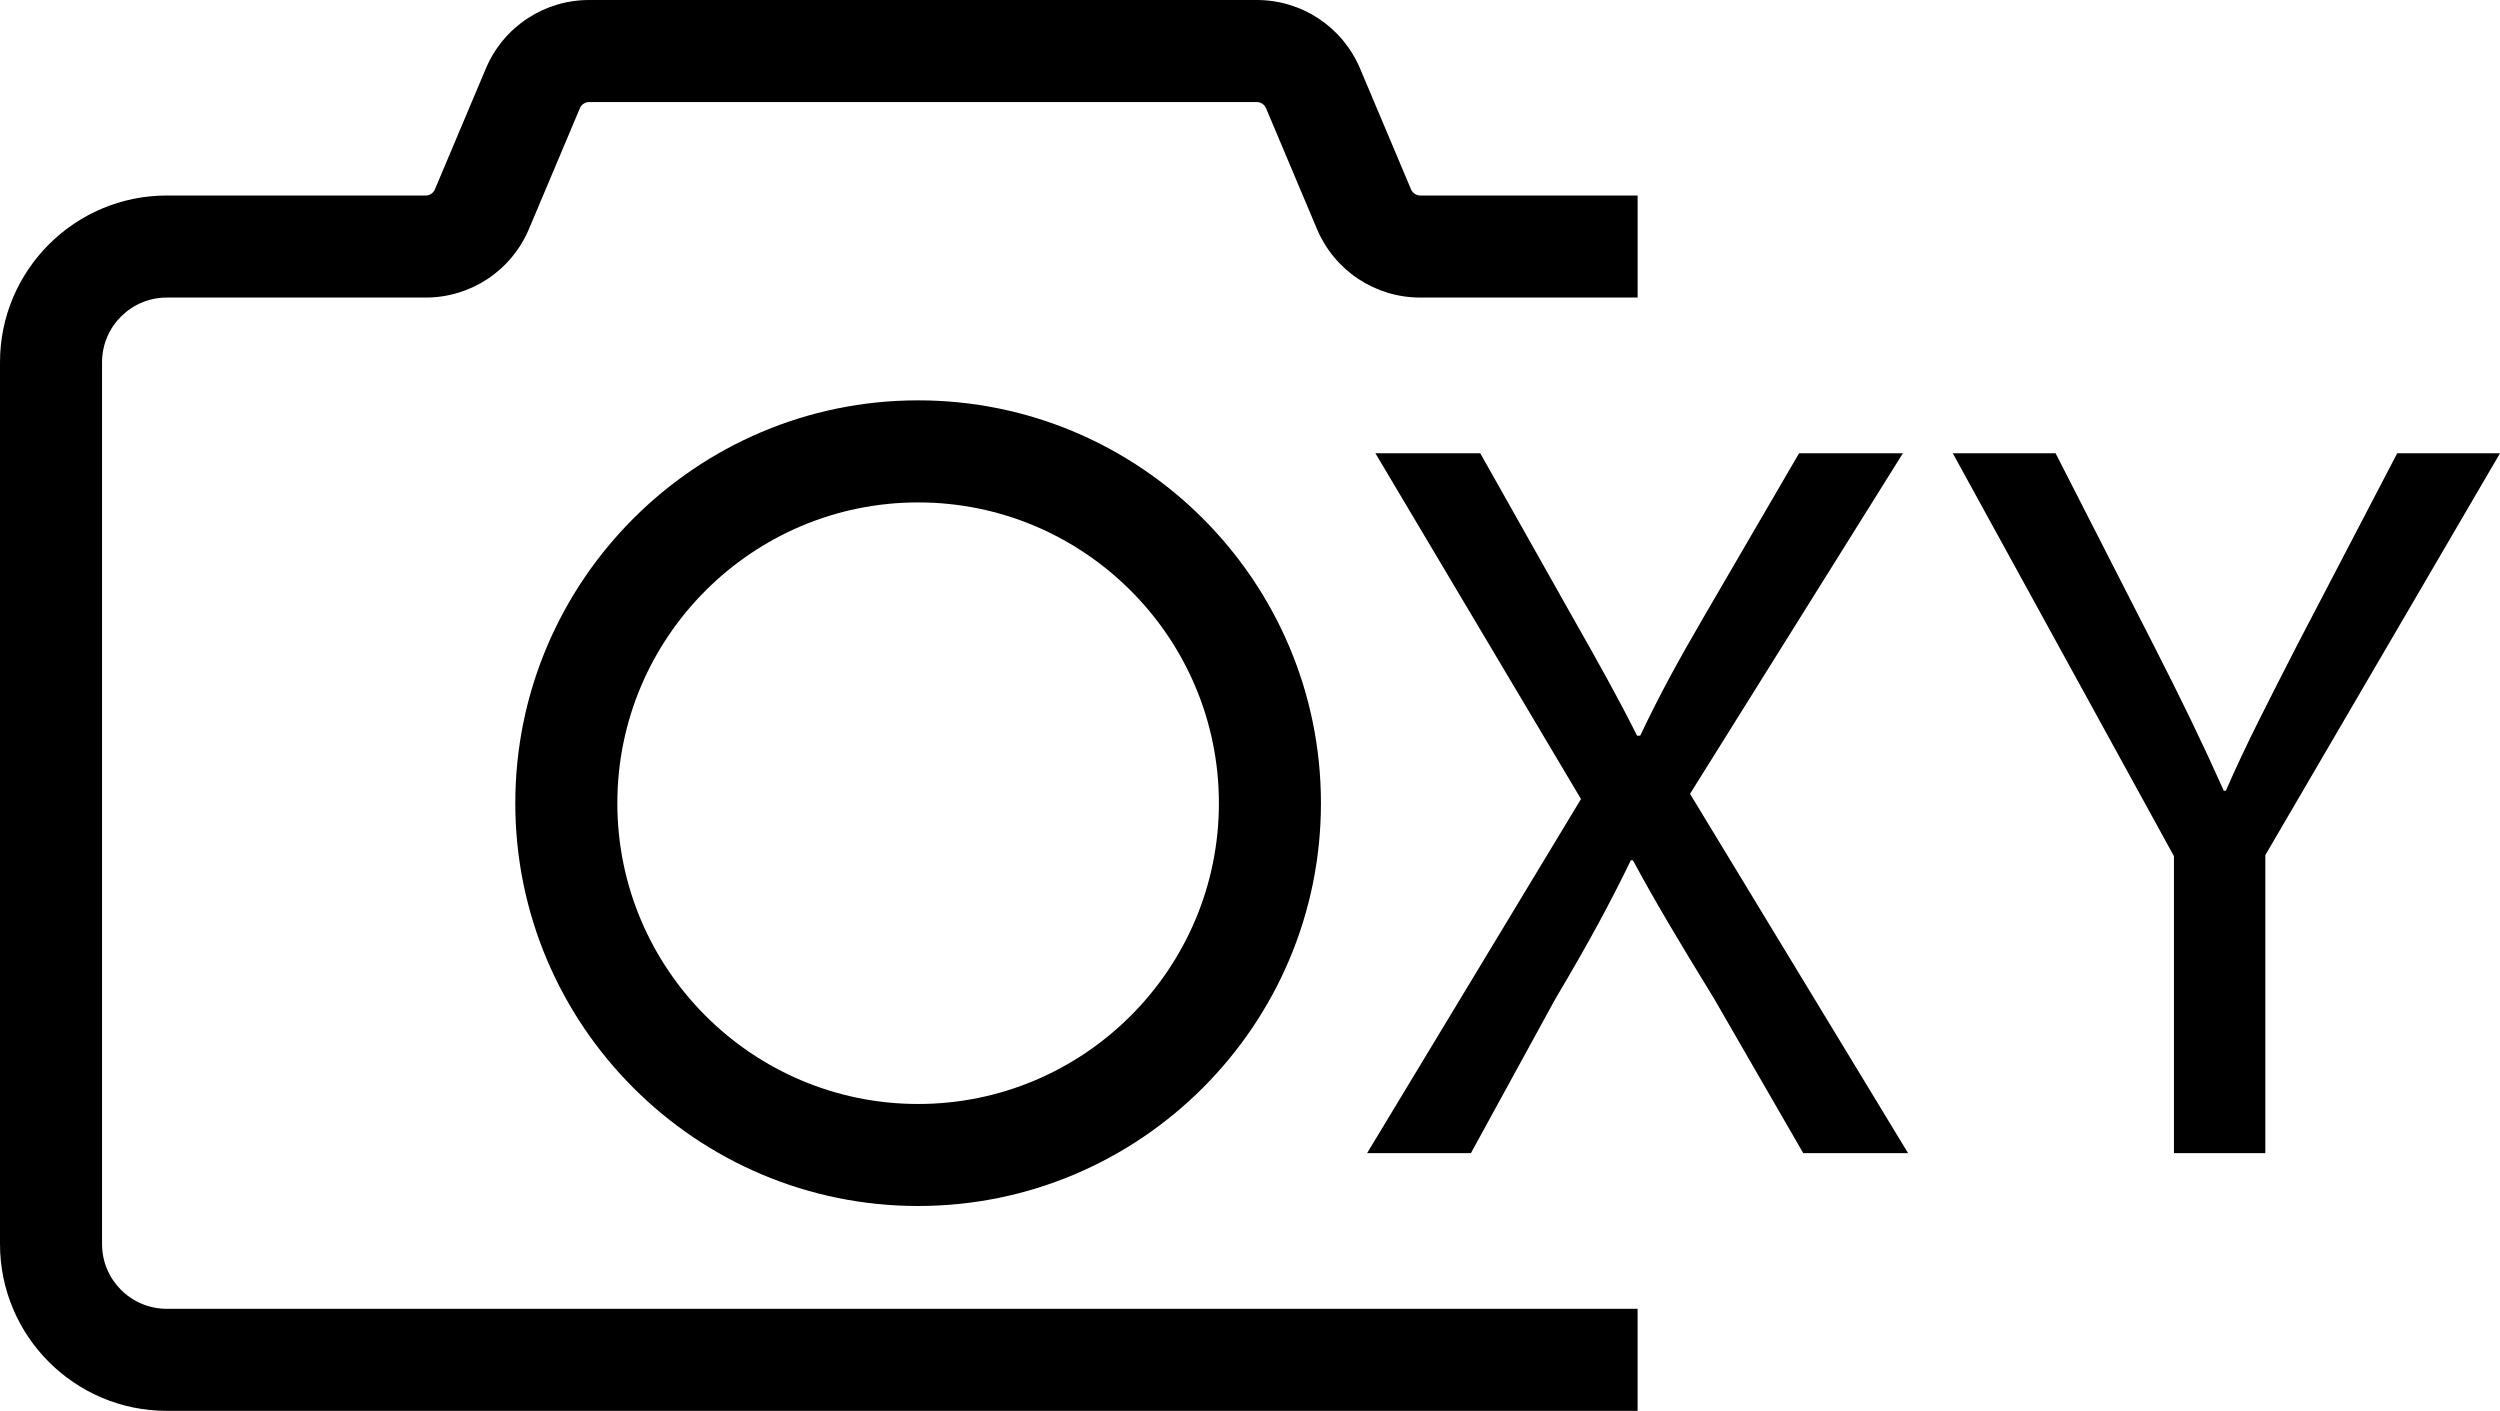 <?xml version="1.0" encoding="UTF-8"?>
<svg   xmlns="http://www.w3.org/2000/svg" viewBox="0 0 856.45 483.33">
  <defs>
    <style>
      .logo1_cls-1 {
        fill: #000000;
      }
    </style>
  </defs>
  <path class="logo1_cls-1" d="M314.53,413.15c-76.09,0-138-61.91-138-138s61.91-138,138-138,138,61.91,138,138-61.91,138-138,138ZM314.53,172.12c-56.81,0-103.04,46.22-103.04,103.04s46.22,103.04,103.04,103.04,103.04-46.22,103.04-103.04-46.22-103.04-103.04-103.04Z"/>
  <path class="logo1_cls-1" d="M561.01,483.33H57.12c-31.5,0-57.12-25.62-57.12-57.12V124.1c0-31.5,25.62-57.12,57.12-57.12h88.69c1.39,0,2.64-.83,3.18-2.11l17.45-41.38c6.02-14.27,19.91-23.49,35.4-23.49h228.7c15.48,0,29.38,9.22,35.4,23.49l17.45,41.38c.54,1.28,1.79,2.11,3.18,2.11h74.45v34.96h-74.45c-15.49,0-29.38-9.22-35.4-23.49l-17.45-41.38c-.54-1.28-1.79-2.11-3.18-2.11h-228.7c-1.39,0-2.64.83-3.18,2.11l-17.45,41.38c-6.02,14.27-19.91,23.49-35.4,23.49H57.12c-12.22,0-22.16,9.94-22.16,22.16v302.11c0,12.22,9.94,22.16,22.16,22.16h503.89v34.96Z"/>
  <g>
    <path class="logo1_cls-1" d="M617.75,395.04l-30.59-53.01c-12.45-20.28-20.28-33.44-27.75-47.31h-.71c-6.76,13.87-13.52,26.68-25.97,47.67l-28.82,52.65h-35.57l73.28-121.31-70.44-118.46h35.93l31.66,56.21c8.89,15.65,15.65,27.75,22.06,40.55h1.07c6.76-14.23,12.81-25.26,21.7-40.55l32.73-56.21h35.57l-72.93,116.68,74.7,123.09h-35.93Z"/>
    <path class="logo1_cls-1" d="M744.75,395.04v-101.74l-75.77-138.03h35.22l33.8,66.17c9.25,18.14,16.36,32.73,23.83,49.45h.71c6.76-15.65,14.94-31.31,24.19-49.45l34.51-66.17h35.22l-80.4,137.67v102.1h-31.31Z"/>
  </g>
</svg>